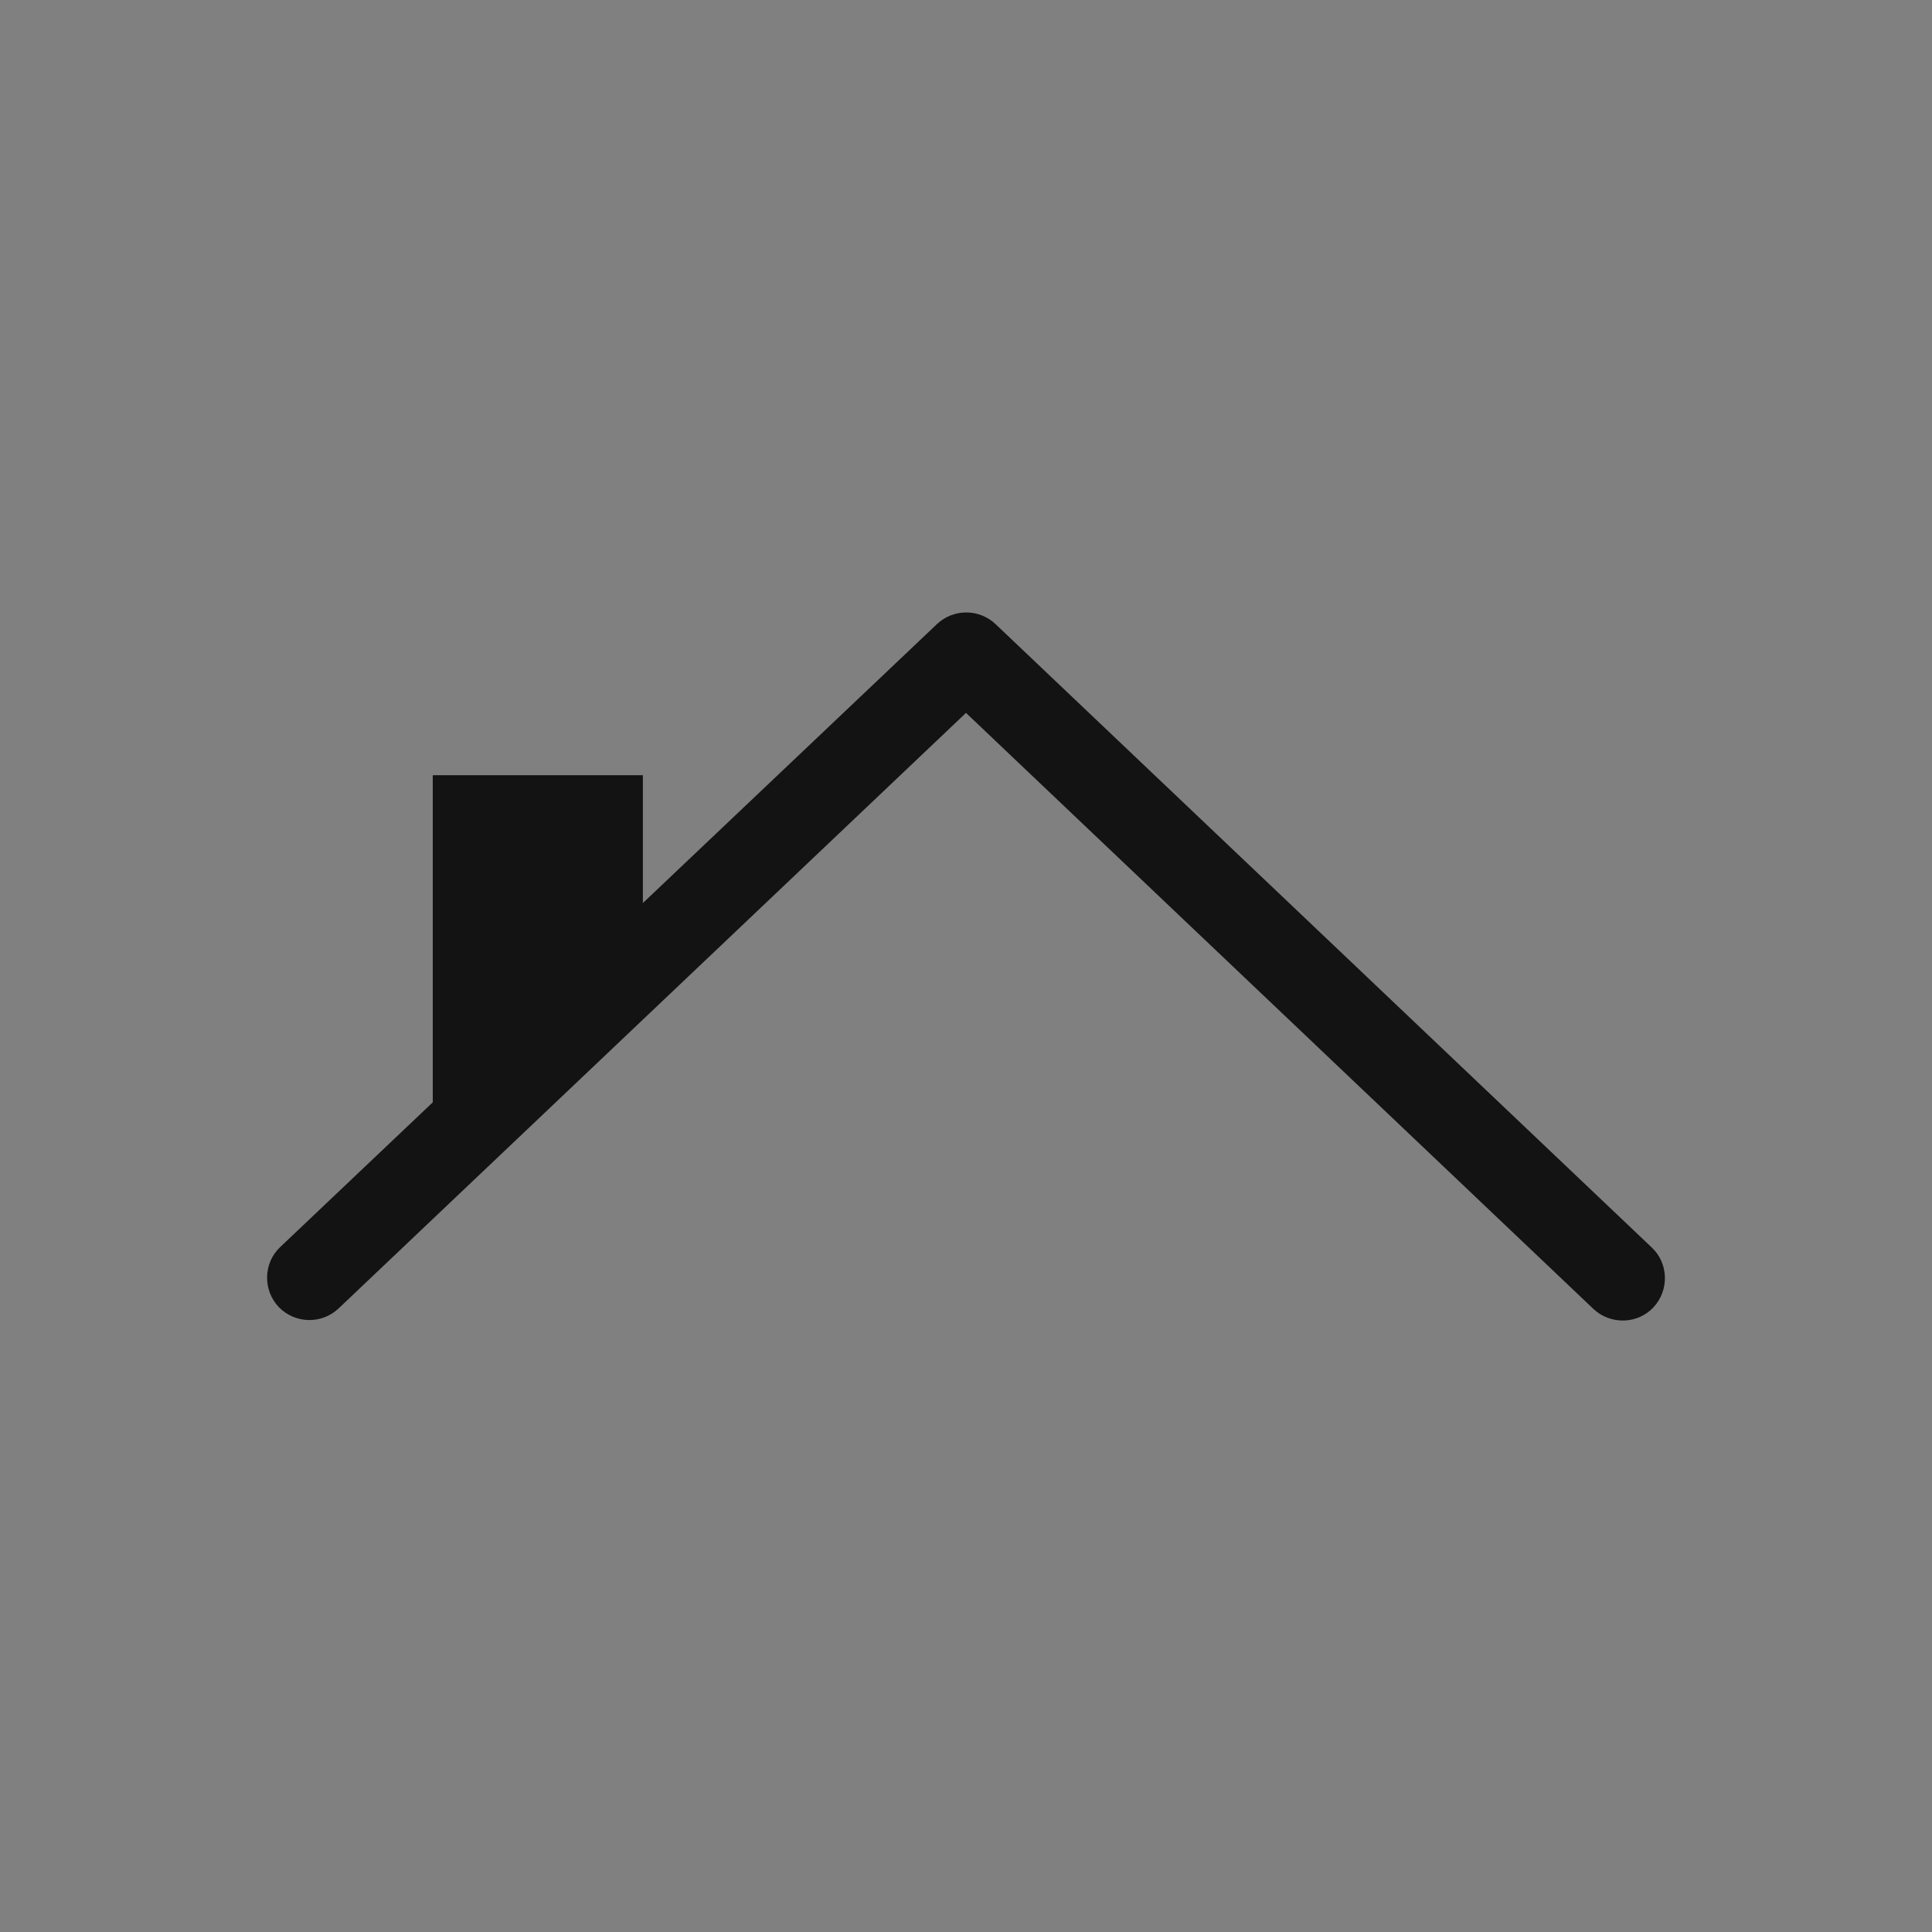 <?xml version="1.0" encoding="utf-8"?>
<!-- Generator: Adobe Illustrator 25.0.0, SVG Export Plug-In . SVG Version: 6.00 Build 0)  -->
<svg version="1.1" xmlns="http://www.w3.org/2000/svg" xmlns:xlink="http://www.w3.org/1999/xlink" x="0px" y="0px"
	 viewBox="0 0 400 400" style="enable-background:new 0 0 400 400;" xml:space="preserve">
<rect x="0" y="0" width="400" height="400" fill="#808080" stroke="none"/>
<style type="text/css">
	.st0{fill:#1D1D1B;}
	.st1{fill:#1B1A38;}
	.st2{enable-background:new    ;}
	.st3{fill:#FFFFFF;}
	.st4{fill-rule:evenodd;clip-rule:evenodd;fill:#131313;}
</style>
<g id="Layer_1">
	<g>
		<path class="st0" d="M-215.7,345.3l-147.6-94.4V55.7l147.6,87.4V345.3z M-360.6,249.3l142.1,90.9V144.7l-142.1-84.1V249.3z"/>
		<rect x="-292.3" y="101" class="st0" width="2.8" height="194.2"/>
		
			<rect x="-363" y="54.9" transform="matrix(0.977 -0.214 0.214 0.977 -20.398 -75.608)" class="st0" width="8.6" height="2.8"/>
		<polygon class="st0" points="-216.3,345.9 -218,343.8 -212.1,339.2 -212.1,141.8 -356.3,56.5 -354.9,54.1 -209.4,140.3 
			-209.4,340.6 		"/>
		
			<rect x="-217.4" y="141.1" transform="matrix(0.913 -0.407 0.407 0.913 -76.436 -74.698)" class="st0" width="7" height="2.8"/>
	</g>
	<path class="st1" d="M-134.3,214.3c0-0.2,0-0.4-0.1-0.5c0-0.1,0-0.2,0-0.3c-0.1-0.2-0.2-0.4-0.2-0.6c0-0.1,0-0.1-0.1-0.2
		c-0.1-0.2-0.3-0.4-0.4-0.5c0,0-0.1-0.1-0.1-0.1c-0.2-0.2-0.4-0.4-0.7-0.5l-16.6-9.6l-10.9-33c0,0,0-0.1-0.1-0.1
		c-0.1-0.4-0.3-0.7-0.6-1c0,0,0,0-0.1-0.1c-0.2-0.2-0.4-0.4-0.7-0.5l-43.1-24.9c-1-0.6-2.2-0.6-3.2,0l-21.5,12.5l-10.5-31.9
		c0,0,0-0.1-0.1-0.1c-0.1-0.4-0.3-0.7-0.6-1c0,0,0,0-0.1-0.1c-0.2-0.2-0.4-0.4-0.7-0.5l-43.1-24.9c-1-0.6-2.2-0.6-3.2,0l-22.3,12.9
		l-8.7-4.9c-1-0.6-2.2-0.5-3.2,0l-111.9,65c-0.1,0.1-0.2,0.2-0.3,0.3c-0.1,0.1-0.2,0.1-0.3,0.2c-0.1,0.1-0.1,0.2-0.2,0.3
		c-0.1,0.1-0.2,0.2-0.3,0.4c-0.1,0.1-0.1,0.2-0.1,0.3c-0.1,0.2-0.1,0.3-0.2,0.5c0,0.1,0,0.2,0,0.3c0,0.2-0.1,0.3-0.1,0.5l-0.1,20.7
		c0,1.1,0.6,2.2,1.6,2.8l34.1,19.6c0.1,0,0.1,0,0.2,0.1c0.2,0.1,0.4,0.2,0.6,0.2c0.2,0,0.4,0.1,0.6,0.1c0.1,0,0.1,0,0.2,0
		c0.3,0,0.6,0,0.8-0.1c0,0,0,0,0,0c0,0,0,0,0.1,0c0.2-0.1,0.5-0.2,0.7-0.3l22.2-12.9l5.3,3l10.9,33c0.2,0.7,0.8,1.4,1.4,1.8
		l36.7,21.2c0.1,0,0.1,0,0.2,0.1c0.2,0.1,0.4,0.2,0.6,0.2c0.2,0,0.3,0.1,0.5,0.1c0.1,0,0.1,0,0.2,0c0.3,0,0.6,0,0.8-0.1c0,0,0,0,0,0
		c0,0,0,0,0.1,0c0.2-0.1,0.5-0.2,0.7-0.3l22.3-12.9l5.2,3l10.9,33c0.2,0.7,0.8,1.4,1.4,1.8l29,16.8c0.5,0.3,1,0.4,1.6,0.4
		c0.3,0,0.5,0,0.8-0.1c0.1,0,0.3-0.1,0.4-0.2c0.1-0.1,0.2-0.1,0.4-0.1l0,0c0,0,0,0,0,0l111.9-65c1-0.6,1.6-1.6,1.6-2.7L-134.3,214.3
		C-134.3,214.3-134.3,214.3-134.3,214.3C-134.3,214.3-134.3,214.3-134.3,214.3z M-159,202.7l-106.3,61.7L-271,247l-3.5-10.5
		l106.3-61.7L-159,202.7z M-209.5,148.8l36.8,21.2l-105.5,61.3l-10.3-5.9l-26.5-15.3L-209.5,148.8z M-238.7,156.6l-106.2,61.7
		l-2.8-8.4l-6.4-19.5l106.2-61.7L-238.7,156.6z M-328.1,216l-5.8,10.8l-6.4-3.7L-328.1,216z M-289.2,102.8l36.8,21.2l-105.5,61.3
		l-10.3-5.9l-26.5-15.3L-289.2,102.8z M-323.3,110.8l3.9,2.2l-83.2,48.4c-0.1,0.1-0.2,0.1-0.3,0.2c-0.1,0.1-0.1,0.1-0.2,0.2
		c-0.3,0.2-0.5,0.5-0.7,0.9c0,0,0,0,0,0l-9.9,18.2l-15.1-8.6L-323.3,110.8z M-392.9,204l4.5-8.2l4.9,2.8L-392.9,204z M-313.3,250
		l4.5-8.2l4.9,2.8L-313.3,250z M-252.6,292.7l0,1.8l-23.2-13.4l-10.9-33c-0.2-0.7-0.8-1.4-1.4-1.8l-20.3-11.7c0,0,0,0,0,0
		c0,0,0,0,0,0c-0.2-0.1-0.4-0.1-0.6-0.2c-0.2-0.1-0.4-0.2-0.6-0.2c-0.3,0-0.6,0-0.8,0.1c-0.1,0-0.3,0-0.4,0c0,0,0,0,0,0
		c-0.8,0.2-1.5,0.8-1.9,1.5l-9.8,18.2l-32.9-19l-10.9-33c-0.2-0.7-0.8-1.4-1.4-1.8l-20.3-11.7c0,0,0,0,0,0c0,0,0,0,0,0
		c-0.2-0.1-0.4-0.1-0.5-0.2c-0.2-0.1-0.4-0.2-0.6-0.2c-0.3,0-0.6,0-0.9,0.1c-0.1,0-0.2,0-0.4,0c0,0,0,0,0,0
		c-0.8,0.2-1.5,0.8-1.9,1.5l-9.9,18.2l-29.7-17l0-13.4l18,10.3c0.3,0.2,0.7,0.3,1.1,0.4c0.1,0,0.1,0,0.2,0c0.1,0,0.2,0,0.3,0
		c0.3,0,0.6,0,0.9-0.1c0,0,0,0,0,0c0,0,0,0,0.1,0c0.3-0.1,0.6-0.3,0.9-0.5c0.1,0,0.1-0.1,0.2-0.1c0.3-0.2,0.5-0.5,0.7-0.8
		c0,0,0,0,0,0c0,0,0,0,0,0l9.9-18.2l39.2,22.7l10.9,33c0.1,0.4,0.4,0.8,0.7,1.1c0.1,0.1,0.2,0.2,0.3,0.3c0.2,0.1,0.3,0.3,0.5,0.4
		l14,8.1c0.7,0.4,1.6,0.5,2.5,0.3c0.8-0.2,1.5-0.8,1.9-1.5l9.8-18.2l39.2,22.7l10.9,33c0,0.1,0.1,0.1,0.1,0.1
		c0.1,0.3,0.2,0.5,0.4,0.7c0.1,0.1,0.1,0.1,0.2,0.2c0,0,0,0,0,0.1c0,0,0,0,0.1,0.1c0.2,0.2,0.4,0.4,0.7,0.5l16,9.3L-252.6,292.7z
		 M-249.4,275.6l-11.3-6.5l105.5-61.3l11.3,6.5L-249.4,275.6z M-140.7,233.2l-105.5,61.3l0-4.3l0-9.1l105.5-61.3L-140.7,233.2z"/>
	<path class="st1" d="M-184,144.2c0-0.1,0-0.3,0-0.4l0-0.2c0-0.1-0.1-0.3-0.1-0.3c0-0.1-0.1-0.3-0.1-0.3c0-0.1,0-0.1-0.1-0.2
		c0,0,0-0.1,0-0.1l-0.1-0.2c0-0.1-0.2-0.5-0.2-0.6c0-0.1-0.2-0.3-0.2-0.4c0-0.1-0.1-0.3-0.2-0.4c0,0,0-0.1-0.1-0.1
		c-0.1-0.2-0.2-0.3-0.3-0.5c0,0-0.3-0.5-0.3-0.5l-0.3-0.3c0,0-0.1-0.1-0.1-0.1c-0.1-0.1-0.1-0.1-0.2-0.2h0c0,0-0.1-0.1-0.1-0.1
		c-0.1-0.1-0.2-0.2-0.2-0.2l-0.2-0.1c0,0-0.3-0.2-0.3-0.2l-0.4-0.3c0,0-0.1-0.1-0.1-0.1c0,0-0.1-0.1-0.1-0.1l-30.1-17.4
		c-0.1-0.1-0.3-0.2-0.4-0.2l-0.1,0c-0.1-0.1-0.4-0.2-0.6-0.2c0,0-0.4-0.1-0.5-0.1c-0.1,0-0.4-0.1-0.5-0.1c-0.1,0-0.1,0-0.2,0
		c0,0-0.1,0-0.1,0l-0.4,0c-0.1,0-0.3,0-0.4,0c-0.1,0-0.3,0-0.3,0c-0.2,0-0.4,0.1-0.7,0.2c-0.2,0.1-0.5,0.2-0.7,0.3l-13.1,7.6
		c0-0.1,0-0.2,0.1-0.3c0-0.1,0-0.2,0-0.2c0,0,0.1-0.4,0.1-0.4l0-0.4c0,0,0-0.4,0-0.4l0-11.7c0-0.1,0-0.4,0-0.5c0-0.1,0-0.3-0.1-0.4
		c0-0.2-0.1-0.3-0.1-0.5c0-0.1-0.1-0.3-0.1-0.3c0-0.1-0.1-0.3-0.1-0.4l-0.1-0.4c0-0.1-0.2-0.4-0.2-0.5c0,0-0.1-0.3-0.2-0.3
		c0,0-0.1-0.1-0.1-0.2c0,0,0-0.1-0.1-0.1l-0.4-0.6c-0.1-0.1-0.2-0.3-0.3-0.3l-1,0.8c-0.1,0-0.2,0-0.3,0l1.1-1.1c0,0-0.3-0.3-0.3-0.4
		c-0.1-0.1-0.3-0.3-0.4-0.3l-1.8,2c0,0-0.1,0-0.1,0l1.6-2.3c0,0-0.4-0.3-0.4-0.3c-0.1,0-0.3-0.2-0.4-0.2c0,0,0,0-0.1,0L-269.7,91
		c-0.1,0-0.3-0.2-0.4-0.2l-0.2-0.1c-0.1,0-0.3-0.1-0.3-0.1c-0.1,0-0.4-0.1-0.5-0.1c-0.1,0-0.4-0.1-0.4-0.1c-0.1,0-0.3,0-0.3,0
		c-0.2,0-0.5,0-0.7,0c-0.1,0-0.4,0-0.5,0.1c-0.2,0-0.4,0.1-0.6,0.2c-0.2,0.1-0.5,0.2-0.7,0.3l-111.9,65c0,0,0,0,0,0
		c-1.4,0.8-2.2,2.3-2.2,4.2l-0.3,94c0,1.3,0.4,2.6,1.1,3.8c0.7,1.2,1.7,2.2,2.7,2.8l81.8,47.2c0.8,0.5,1.7,0.7,2.6,0.7
		c0.4,0,0.8-0.1,1.3-0.2c0.3-0.1,0.6-0.2,0.9-0.3l112-65.1c0.5-0.3,1-0.8,1.4-1.4c0.1-0.1,0.2-0.3,0.2-0.4c0,0,0-0.1,0.1-0.1
		c0,0,0-0.1,0.1-0.1c0,0,0,0,0,0c0-0.1,0.1-0.3,0.2-0.4c0-0.1,0.1-0.2,0.1-0.3c0-0.1,0.1-0.4,0.1-0.5c0-0.1,0-0.4,0-0.4
		c0-0.1,0-0.3,0-0.4l0.3-94.1C-184,144.7-184,144.3-184,144.2z M-220.5,126.7l27.2,15.7L-299,203.8c-0.2-0.2-0.4-0.4-0.7-0.5
		l-26.4-15.2L-220.5,126.7z M-320.8,221.8l-0.1,46.7l-40.2-23.2L-320.8,221.8z M-363.8,239.5l0.1-44.8l4.9,2.8
		c1.5,0.9,3.1,1.3,4.6,1.3c1.1,0,2.2-0.3,3.1-0.8c0.1,0,0.2-0.1,0.2-0.1l14.1-8.2c0,0,0,0,0,0.1l0,11c0,5.3,3.5,11.3,8.1,14l3.7,2.1
		L-363.8,239.5z M-241.9,119.7l0,6.4l0,0.3c0,0-0.1,0.4-0.1,0.4c0,0-0.1,0.4-0.1,0.4c0,0,0,0.1,0,0.1c0,0,0,0,0,0c0,0,0,0.1-0.1,0.1
		l-105.2,61.1l0-7.6L-241.9,119.7z M-272.1,96.9l28.5,16.4l-105.9,61.5c0-0.1-0.1-0.1-0.1-0.2c0,0,0,0,0,0c-0.5-0.5-1-0.9-1.5-1.2
		l-26.4-15.2L-272.1,96.9z M-381.7,255.2c-0.1,0-0.3-0.2-0.4-0.5c-0.2-0.3-0.2-0.5-0.2-0.6l0.3-91.1l27.9,16.1c0,0,0,0,0,0
		c0.1,0.1,0.1,0.2,0.2,0.2c0,0,0,0.1,0.1,0.1c0.1,0.1,0.1,0.2,0.1,0.3c0,0.1,0.1,0.2,0.1,0.3l0,10.9c0,0.3,0,0.5-0.1,0.7
		c-0.1,0.4-0.2,0.7-0.4,0.7c-0.2,0-0.6,0-1.4-0.5l-7.8-4.5c-1.4-0.8-3-1-4.6,0c-1.3,0.8-2,2.2-2,3.8l-0.1,52.2c0,1.1,0.3,2.3,1,3.4
		c0.6,1.1,1.5,2,2.5,2.5l45.5,26.3c1.5,0.9,3.2,0.9,4.5,0.1c1.4-0.8,2.1-2.2,2.2-3.9l0.1-52.2c0-1.1-0.3-2.2-1-3.4
		c-0.7-1.1-1.5-1.9-2.4-2.4l-7.8-4.5c-2.6-1.5-5-5.5-5-8.5l0-8l27.9,16.1c0,0,0,0,0,0c0,0,0,0,0,0c0.1,0.1,0.1,0.2,0.2,0.3
		c0,0,0,0,0,0.1c0,0,0,0,0,0c0.1,0.1,0.1,0.2,0.1,0.3c0,0.1,0.1,0.2,0.1,0.3l-0.3,91.1L-381.7,255.2z M-296.1,299.5l0.2-85.6l0-3.9
		v0v0c0,0,0,0,0,0c0-0.2,0-0.4,0-0.6l105.6-61.3l-0.3,90.2L-296.1,299.5z"/>
	<path class="st1" d="M-177.6,184.1c0-0.7-0.1-1.4-0.1-2.1l0-0.7l0-0.5l0-0.4l0-0.5c-0.1-0.7-0.1-1.4-0.2-2.1
		c-0.1-0.7-0.2-1.5-0.3-2.3c-0.1-0.7-0.2-1.4-0.4-2c-0.1-0.8-0.3-1.5-0.5-2.3l-0.5-2.3c-0.2-0.8-0.4-1.5-0.6-2.3l-0.5-1.8
		c0,0-0.1-0.4-0.1-0.4c-0.2-0.7-0.5-1.5-0.7-2.2c-0.2-0.7-0.5-1.5-0.9-2.4l-0.2-0.5l-0.5-1.4c-0.3-0.7-0.5-1.4-0.8-2.1l-0.6-1.3
		l-0.2-0.4c0,0-0.1-0.3-0.1-0.3c-0.3-0.7-0.6-1.4-0.9-2.1c-0.4-0.8-0.7-1.5-1.2-2.5l-0.4-0.8l-0.8-1.5c-0.3-0.5-0.6-1.1-0.9-1.6
		l-1-1.7c0,0-0.2-0.4-0.2-0.4c-0.2-0.4-0.5-0.8-0.7-1.2l-0.7-1.2c-0.5-0.7-0.9-1.5-1.4-2.3c0,0-0.2-0.3-0.2-0.4
		c-0.8-1.3-1.7-2.5-2.7-3.8c0,0,0,0,0,0c-0.6-0.8-1.3-1.7-1.9-2.5c-0.5-0.7-1-1.3-1.6-2c-0.5-0.6-1.1-1.3-1.6-1.9
		c-0.5-0.6-1.1-1.2-1.8-2c0,0-0.3-0.3-0.3-0.3l-0.4-0.4l-0.9-1c-0.6-0.6-1.2-1.2-1.8-1.8l-0.6-0.5c0,0-0.4-0.4-0.4-0.4l-0.9-0.8
		c-0.6-0.6-1.3-1.1-1.9-1.7l-1.9-1.6c-0.6-0.5-1.3-1-1.9-1.4c-0.4-0.3-0.8-0.6-1.5-1c0,0-0.4-0.3-0.4-0.3c-0.6-0.4-1.2-0.8-1.8-1.2
		c-0.6-0.4-1.2-0.8-1.8-1.1l-0.4-0.3c-0.5-0.3-0.9-0.5-1.4-0.8c-0.6-0.3-1.2-0.6-1.8-0.9l-0.9-0.4l-0.5-0.2c0,0-0.4-0.2-0.4-0.2
		c-0.6-0.3-1.2-0.5-1.8-0.8c-0.6-0.2-1.2-0.5-2.1-0.8c0,0-0.5-0.2-0.5-0.2l-1-0.3c-0.6-0.2-1.2-0.4-1.9-0.5l-0.7-0.1l-0.4-0.1
		l-0.4-0.1c0,0-0.4-0.1-0.4-0.1c-0.7-0.1-1.4-0.2-2-0.3c-0.3,0-0.7-0.1-1.2-0.1l-0.4,0c0,0-0.4,0-0.4,0c-0.7,0-1.4-0.1-2.2-0.1
		c-0.2,0-0.5,0-0.9,0l-1.5,0.1c-0.9,0.1-1.9,0.2-2.8,0.4c-0.2,0-0.4,0.1-0.6,0.2c-0.9,0.2-1.8,0.4-2.9,0.8c-1.4,0.5-2.6,1.1-3.7,1.7
		l-128,74.4c0,0,0,0,0,0c-8.6,5-13.7,15.5-13.8,29.5c-0.1,27.2,19.2,60.5,42.8,74.2c7,4.1,13.9,6.1,20.3,6.1c4.7,0,8.9-1.1,12.6-3.2
		c0,0,0.1,0,0.1,0l0.3-0.2c0.1-0.1,0.3-0.2,0.4-0.2l127.4-74c0.9-0.5,1.8-1.2,2.8-2c0.2-0.2,0.4-0.4,0.8-0.7c0.6-0.5,1.2-1.1,2-1.9
		c0.2-0.2,0.4-0.4,0.6-0.7c0.7-0.8,1.3-1.6,1.9-2.5c0.1-0.1,0.3-0.4,0.3-0.5c0.6-1,1.2-2.1,1.8-3.4c0,0,0.1-0.3,0.1-0.3
		c0.3-0.7,0.6-1.4,0.9-2.1c0.1-0.3,0.2-0.6,0.3-0.8l0.4-1.1c0-0.1,0.1-0.4,0.2-0.5c0.2-0.8,0.4-1.5,0.6-2.3l0.4-2.2
		c0.1-0.7,0.2-1.4,0.3-2.1l0.1-0.9l0-0.5l0-0.4c0,0,0-0.3,0-0.4c0.1-0.7,0.1-1.4,0.1-2.1c0-0.7,0-1.4,0-2.2
		C-177.5,185.4-177.5,184.7-177.6,184.1z M-312.9,262.9c0,0.4-0.1,0.9-0.1,1.4c0,0.3-0.1,0.7-0.1,1c-0.1,1.1-0.3,2.1-0.5,3.1
		c0,0,0,0.1,0,0.1l0,0.2c0,0.2-0.1,0.5-0.2,0.7c-0.2,0.7-0.3,1.4-0.5,2.1c-0.2,0.6-0.3,1.1-0.5,1.7c0,0.1,0,0.1-0.1,0.2
		c-0.8,2.1-1.8,4-3,5.6c-0.1,0.1-0.2,0.2-0.2,0.3c-1.2,1.5-2.6,2.8-4.1,3.9c0,0-0.1,0.1-0.1,0.1c-2.7,1.8-6,2.7-9.6,2.7
		c-5,0-10.8-1.8-16.6-5.2c-21.7-12.5-39.3-43-39.2-67.9c0-11.6,4.1-20,10.9-23.6c0.4-0.2,0.8-0.4,1.3-0.6c0.2-0.1,0.5-0.2,0.7-0.3
		c0.6-0.2,1.2-0.4,1.9-0.5l0.3-0.1c0.2,0,0.4-0.1,0.7-0.1c0.6-0.1,1.3-0.2,2-0.2c0.2,0,0.3,0,0.5,0l1.1,0c0,0,0.1,0,0.1,0
		c1.1,0,2.3,0.1,3.5,0.3c0.1,0,0.3,0.1,0.5,0.1c0.5,0.1,1.1,0.3,1.6,0.4c-5.3,2.3-8.6,5.9-10.5,9.1c-7.9,12.9-4,33.4,2.9,47
		c9.7,19,21.2,29.1,32.7,29.1c2.8,0,5.7-0.6,8.5-1.9c0.6-0.3,1.2-0.6,1.8-1l14.7-8.6C-312.9,262.2-312.9,262.5-312.9,262.9z
		 M-337,204.7L-337,204.7c0.1,0.1,0.2,0.2,0.3,0.3l0,0c1.1,1.2,2.3,2.5,3.4,3.8c0.9,1.1,1.8,2.2,2.6,3.4l-13.1,7.6
		c-1.5,0.9-2.1,2.7-1.6,4.3c0,0.1,0.1,0.3,0.1,0.4c0,0.1,0,0.2,0.1,0.3c0.1,0.2,0.2,0.3,0.4,0.5c0.2,0.3,0.5,0.6,0.9,0.8
		c0,0,0.1,0.1,0.1,0.1c0.1,0.1,0.2,0.2,0.3,0.2c9.2,4.2,14.7,17.7,14.7,28.4c0,4.6-1.1,8.2-2.9,9.7l-0.1,0c0,0,0,0,0,0
		c-0.2,0.2-0.4,0.3-0.6,0.4c-9.9,4.5-21.7-4.4-31.6-23.9c-6.2-12.2-9.3-29.8-3.2-39.9c3.1-5.1,8.5-7.8,16-8c0.9,0.6,1.9,1.1,2.8,1.8
		c0.2,0.1,0.3,0.2,0.5,0.3c1.2,0.8,2.4,1.7,3.5,2.7l0.4,0.3c1.1,0.9,2.2,1.9,3.3,2.9l0,0c0.1,0.1,0.3,0.2,0.4,0.4l0,0
		C-339.2,202.5-338.1,203.6-337,204.7z M-313.6,251c0.1,0.9,0.2,1.7,0.3,2.6l-8.5,5c0.2-1.2,0.3-2.5,0.3-3.9
		c0-10.8-4.7-24.2-13.6-31.6l8.5-5c0.2,0.3,0.3,0.5,0.5,0.8l0.7,1.1c0.3,0.5,0.6,1,0.9,1.5l0.6,1c0.7,1.2,3.7,7.1,4.5,8.9
		c0.3,0.7,0.6,1.5,0.9,2.3c0,0,0,0.1,0,0.1c0.3,0.8,0.6,1.6,1,2.5c0.2,0.6,0.4,1.2,0.6,1.8c0.1,0.3,0.2,0.6,0.3,1
		c0.2,0.7,0.5,1.4,0.7,2.2c0.5,1.5,0.9,3,1.2,4.5l0,0c0,0.1,0.1,0.3,0.1,0.4l0,0C-314.2,247.9-313.9,249.4-313.6,251z M-186.4,197.6
		l-0.2,0.5c0,0-0.1,0.4-0.1,0.4l-0.2,0.5c-0.2,0.6-0.5,1.1-0.7,1.7l-0.2,0.4c-0.4,0.9-0.8,1.7-1.4,2.5c0,0.1-0.2,0.3-0.2,0.3
		c-0.4,0.6-0.9,1.2-1.3,1.8l-0.5,0.6c-0.4,0.4-0.8,0.8-1.5,1.4l-0.3,0.3c-0.6,0.5-1.3,1-1.9,1.4l-112.8,65.5c0,0,0-0.1,0-0.1
		l0.2-0.5c0,0,0-0.1,0-0.1c0.3-1.1,0.6-2.2,0.9-3.4c0-0.1,0-0.1,0.1-0.2l0.1-0.5c0-0.2,0.1-0.5,0.1-0.8c0.2-0.9,0.3-1.8,0.4-2.8
		c0-0.2,0.1-0.4,0.1-0.6c0,0,0-0.4,0-0.4c0-0.1,0-0.3,0-0.4c0.1-1.4,0.2-2.9,0.2-4.4v0v0c0-1.7-0.1-3.4-0.2-5l0,0c0-0.1,0-0.1,0-0.2
		l0-0.2c-0.1-1.7-0.3-3.4-0.6-5.2c-0.3-1.7-0.6-3.4-1-5.1c0,0-0.1-0.5-0.1-0.5c-0.4-1.6-0.8-3.3-1.4-5.2c-0.5-1.7-1.1-3.4-1.8-5.4
		c-0.6-1.7-1.3-3.3-2.1-5.2c-0.7-1.7-1.5-3.3-2.3-4.9c0,0-0.2-0.4-0.2-0.4c-0.7-1.3-1.4-2.7-2.1-4l-0.6-1.1c-0.3-0.6-0.7-1.1-1-1.7
		l-0.7-1.1c-0.5-0.8-0.9-1.5-1.4-2.2c-0.3-0.4-0.6-0.9-0.9-1.3c0,0,0-0.1,0-0.1c0-0.1-0.1-0.1-0.2-0.2c-0.6-0.9-1.2-1.8-1.9-2.7
		c-1.1-1.5-2.3-3-3.5-4.5c-1.2-1.4-2.4-2.8-3.6-4.1c0,0-0.3-0.3-0.3-0.3c-1.2-1.2-2.4-2.4-3.6-3.6l-0.4-0.4
		c-1.2-1.1-2.4-2.2-3.7-3.2l-0.4-0.4c-1.3-1-2.6-2-4.1-3.1c0,0,0,0-0.1,0c0,0,0,0,0,0c-0.5-0.4-1.1-0.7-1.6-1
		c-0.9-0.6-1.8-1.2-2.8-1.8c0,0,0,0,0,0c-1.5-0.8-2.9-1.6-4.6-2.4c-0.1,0-0.2-0.1-0.3-0.1c-0.2-0.1-0.5-0.2-0.7-0.3
		c-1.1-0.5-2.2-0.9-3.5-1.4c-0.2-0.1-0.3-0.1-0.5-0.1c-0.7-0.2-1.4-0.4-2-0.6c-0.5-0.1-1-0.3-1.5-0.4c0,0-0.4-0.1-0.4-0.1
		c-0.1,0-0.3-0.1-0.4-0.1l112.7-65.5c0.8-0.4,1.6-0.8,2.6-1.2c0.1,0,0.2-0.1,0.3-0.1c0.6-0.2,1.2-0.3,1.8-0.5l0.5-0.1
		c0.6-0.1,1.3-0.2,2.1-0.3c0,0,0.4,0,0.4,0l0.5,0c0,0,0.7,0,0.8,0c0.5,0,1.1,0,1.6,0.1c0,0,0.4,0,0.4,0c0,0,0.4,0,0.4,0l0.7,0.1
		c0.5,0.1,1,0.2,1.7,0.3c0,0,0.4,0.1,0.4,0.1c0,0,0.5,0.1,0.5,0.1l0.4,0.1c0.5,0.1,1,0.3,1.5,0.4l1,0.3l0.5,0.2
		c0.5,0.2,1,0.4,1.5,0.6c0.5,0.2,1,0.4,1.5,0.6l0.3,0.2c0,0,0.5,0.2,0.5,0.2l0.7,0.3c0.5,0.3,1,0.5,1.6,0.8c0.4,0.2,0.8,0.4,1.2,0.7
		l0.4,0.2c0.5,0.3,1.1,0.7,1.6,1c0.6,0.4,1.1,0.7,1.6,1.1l0.3,0.2c0,0,0.3,0.2,0.3,0.2l1.1,0.8c0.6,0.4,1.1,0.9,2,1.5
		c0,0,0.3,0.2,0.3,0.2c0,0,0.4,0.3,0.4,0.3c0,0,0.3,0.2,0.3,0.2l0.5,0.4c0.6,0.5,1.2,1,1.7,1.5l0.8,0.8l0.4,0.4c0,0,0.5,0.5,0.5,0.5
		c0.6,0.5,1.1,1.1,1.7,1.6l0.8,0.9c0,0,0.4,0.4,0.4,0.4l0.4,0.4c0.5,0.6,1,1.1,1.5,1.7c0.5,0.6,1,1.2,1.6,1.9c0.5,0.6,1,1.2,1.4,1.8
		c0.6,0.8,1.2,1.5,1.7,2.3c0,0,0.1,0.1,0.1,0.1l0,0c0.8,1.1,1.7,2.3,2.5,3.5c0,0,0.2,0.4,0.2,0.4c0.4,0.7,0.9,1.3,1.3,2l0.8,1.3
		c0.2,0.3,0.4,0.6,0.6,0.9l0.2,0.4l0.9,1.6c0.3,0.5,0.5,0.9,0.8,1.4l0.9,1.7l0.2,0.4c0,0,0.2,0.3,0.2,0.3c0.3,0.7,0.7,1.4,1,2.1
		c0.3,0.6,0.6,1.3,1,2.2c0,0,0.2,0.4,0.2,0.4l0.5,1.2c0.3,0.6,0.5,1.3,0.8,1.9l0.5,1.4l0.2,0.5c0.2,0.7,0.5,1.3,0.7,2
		c0.2,0.7,0.4,1.4,0.7,2.3l0.1,0.3l0.4,1.4c0.2,0.7,0.4,1.4,0.6,2.1l0.5,2c0.1,0.7,0.3,1.4,0.4,2c0.1,0.6,0.2,1.2,0.3,2
		c0.1,0.7,0.2,1.3,0.3,2c0.1,0.6,0.2,1.3,0.2,1.9c0,0,0,0.4,0,0.4c0,0,0,0.5,0,0.5c0,0,0,0.5,0,0.5l0,0.5c0,0.6,0.1,1.3,0.1,1.9
		c0,0.6,0,1.2,0,1.9c0,0.6,0,1.2,0,1.9c0,0.6-0.1,1.2-0.1,2c0,0,0,0.4,0,0.4c0,0-0.1,0.5-0.1,0.6l-0.1,0.7c-0.1,0.6-0.2,1.2-0.3,2.1
		c0,0-0.1,0.3-0.1,0.4l-0.1,0.4c0,0-0.1,0.7-0.1,0.7c-0.1,0.6-0.3,1.3-0.5,1.9L-186.4,197.6z"/>
	<g>
		<g>
			<g class="st2">
				<g>
					<path class="st0" d="M799.6-95c-0.5,0-1-0.1-1.4-0.4l-92.5-53.4c-0.9-0.5-1.4-1.5-1.4-2.5s0.5-2,1.4-2.5l91.9-53.4
						c0.9-0.5,2-0.5,2.9,0l92.5,53.4c0.9,0.5,1.4,1.5,1.4,2.5c0,1-0.5,2-1.4,2.5L801-95.4C800.6-95.2,800.1-95,799.6-95z
						 M712.8-151.3l86.8,50.1l86.2-50.1L799-201.5L712.8-151.3z"/>
				</g>
				<g>
					<path class="st0" d="M802.2-84.9c-1,0-1.9-0.5-2.5-1.4c-0.8-1.4-0.3-3.1,1-3.9l7.3-4.2c1.4-0.8,3.1-0.3,3.9,1
						c0.8,1.4,0.3,3.1-1,3.9l-7.3,4.2C803.2-85,802.7-84.9,802.2-84.9z"/>
					<path class="st0" d="M799.6-95c-1,0-1.9-0.5-2.5-1.4c-0.8-1.4-0.3-3.1,1-3.9l91.9-53.4c0.9-0.5,2-0.5,2.9,0
						c0.9,0.5,1.4,1.5,1.4,2.5l0,8.5c0,1.6-1.3,2.9-2.9,2.9c0,0,0,0,0,0c-1.6,0-2.9-1.3-2.9-2.9l0-3.5L801-95.4
						C800.6-95.2,800.1-95,799.6-95z"/>
				</g>
				<g>
					<path class="st0" d="M796.9-84.9c-0.5,0-1-0.1-1.4-0.4l-3.6-2.1c-1.4-0.8-1.8-2.5-1-3.9c0.8-1.4,2.5-1.8,3.9-1l3.6,2.1
						c1.4,0.8,1.8,2.5,1,3.9C798.9-85.4,797.9-84.9,796.9-84.9z"/>
					<path class="st0" d="M799.5-85.9C799.5-85.9,799.5-85.9,799.5-85.9c-1.6,0-2.9-1.3-2.9-2.9l0-7.5l-86.8-50.1l0,3.5
						c0,1.6-1.3,2.9-2.9,2.9c0,0,0,0,0,0c-1.6,0-2.9-1.3-2.9-2.9l0-8.4c0-1,0.5-2,1.4-2.5c0.9-0.5,2-0.5,2.9,0l92.5,53.4
						c0.9,0.5,1.4,1.5,1.4,2.5l0,9.1C802.4-87.2,801.1-85.9,799.5-85.9z"/>
				</g>
			</g>
		</g>
		<g>
			<g class="st2">
				<g>
					<path class="st0" d="M899.3-37.3c-0.5,0-1-0.1-1.4-0.4l-92.5-53.4c-0.9-0.5-1.4-1.5-1.4-2.5s0.5-2,1.4-2.5l91.9-53.4
						c0.9-0.5,2-0.5,2.9,0l92.5,53.4c0.9,0.5,1.4,1.5,1.4,2.5c0,1-0.5,2-1.4,2.5l-91.9,53.4C900.3-37.4,899.8-37.3,899.3-37.3z
						 M812.5-93.6l86.8,50.1l86.2-50.1l-86.8-50.1L812.5-93.6z"/>
				</g>
				<g>
					<path class="st0" d="M899.3-25.6c-0.5,0-1-0.1-1.4-0.4c-0.9-0.5-1.4-1.5-1.4-2.5l0-11.7c0-1,0.5-2,1.4-2.5l91.9-53.4
						c0.9-0.5,2-0.5,2.9,0c0.9,0.5,1.4,1.5,1.4,2.5l0,11.7c0,1-0.5,2-1.4,2.5L900.7-26C900.3-25.8,899.8-25.6,899.3-25.6z
						 M902.2-38.5l0,5l86.2-50.1l0-5L902.2-38.5z"/>
				</g>
				<g>
					<path class="st0" d="M899.3-25.6c-0.5,0-1-0.1-1.4-0.4l-7.2-4.1c-1.4-0.8-1.8-2.5-1-3.9c0.8-1.4,2.5-1.8,3.9-1l2.9,1.7l0-5.1
						l-86.8-50.1l0,3.5c0,1.6-1.3,2.9-2.9,2.9c0,0,0,0,0,0c-1.6,0-2.9-1.3-2.9-2.9l0-8.4c0-1,0.5-2,1.4-2.5c0.9-0.5,2-0.5,2.9,0
						l92.5,53.4c0.9,0.5,1.4,1.5,1.4,2.5l0,11.7c0,1-0.5,2-1.4,2.5C900.3-25.8,899.8-25.6,899.3-25.6z"/>
				</g>
			</g>
		</g>
		<g>
			<g class="st2">
				<g>
					<path class="st0" d="M700.5-37.3c-0.5,0-1-0.1-1.4-0.4l-92.5-53.4c-0.9-0.5-1.4-1.5-1.4-2.5s0.5-2,1.4-2.5l91.9-53.4
						c0.9-0.5,2-0.5,2.9,0l92.5,53.4c0.9,0.5,1.4,1.5,1.4,2.5s-0.5,2-1.4,2.5l-91.9,53.4C701.5-37.4,701-37.3,700.5-37.3z
						 M613.6-93.6l86.8,50.1l86.2-50.1l-86.8-50.1L613.6-93.6z"/>
				</g>
				<g>
					<path class="st0" d="M700.4-25.6c-0.5,0-1-0.1-1.4-0.4c-0.9-0.5-1.4-1.5-1.4-2.5l0-11.7c0-1,0.5-2,1.4-2.5L791-96.1
						c0.9-0.5,2-0.5,2.9,0c0.9,0.5,1.4,1.5,1.4,2.5l0,8.5c0,1.6-1.3,2.9-2.9,2.9c0,0,0,0,0,0c-1.6,0-2.9-1.3-2.9-2.9l0-3.5
						l-86.2,50.1l0,5l2.9-1.7c1.4-0.8,3.1-0.3,3.9,1c0.8,1.4,0.3,3.1-1,3.9l-7.2,4.2C701.4-25.8,700.9-25.6,700.4-25.6z"/>
				</g>
				<g>
					<path class="st0" d="M700.4-25.6c-0.5,0-1-0.1-1.4-0.4l-92.5-53.4c-0.9-0.5-1.4-1.5-1.4-2.5l0-11.7c0-1,0.5-2,1.4-2.5
						c0.9-0.5,2-0.5,2.9,0l92.5,53.4c0.9,0.5,1.4,1.5,1.4,2.5l0,11.7c0,1-0.5,2-1.4,2.5C701.4-25.8,700.9-25.6,700.4-25.6z
						 M610.8-83.6l86.8,50.1l0-5.1l-86.8-50.1L610.8-83.6z"/>
				</g>
			</g>
		</g>
		<g>
			<g class="st2">
				<g>
					<path class="st0" d="M800.2,20.4c-0.5,0-1-0.1-1.4-0.4l-92.5-53.4c-0.9-0.5-1.4-1.5-1.4-2.5c0-1,0.5-2,1.4-2.5l91.9-53.4
						c0.9-0.5,2-0.5,2.9,0l92.5,53.4c0.9,0.5,1.4,1.5,1.4,2.5c0,1-0.5,2-1.4,2.5L801.6,20C801.2,20.3,800.7,20.4,800.2,20.4z
						 M713.4-35.9l86.8,50.1l86.2-50.1L799.6-86L713.4-35.9z"/>
				</g>
				<g>
					<path class="st0" d="M800.2,32.1c-0.5,0-1-0.1-1.4-0.4c-0.9-0.5-1.4-1.5-1.4-2.5l0-11.7c0-1,0.5-2,1.4-2.5l91.9-53.4
						c0.9-0.5,2-0.5,2.9,0c0.9,0.5,1.4,1.5,1.4,2.5l0,11.7c0,1-0.5,2-1.4,2.5l-91.9,53.4C801.1,32,800.7,32.1,800.2,32.1z M803,19.2
						l0,5l86.2-50.1l0-5L803,19.2z"/>
				</g>
				<g>
					<path class="st0" d="M800.2,32.1c-0.5,0-1-0.1-1.4-0.4l-92.5-53.4c-0.9-0.5-1.4-1.5-1.4-2.5l0-11.7c0-1,0.5-2,1.4-2.5
						c0.9-0.5,2-0.5,2.9,0l92.5,53.4c0.9,0.5,1.4,1.5,1.4,2.5l0,11.7c0,1-0.5,2-1.4,2.5C801.1,32,800.6,32.1,800.2,32.1z
						 M710.5-25.8l86.8,50.1l0-5.1l-86.8-50.1L710.5-25.8z"/>
				</g>
			</g>
		</g>
	</g>
	<g>
		<path class="st0" d="M-196.1,334.7l-147.6-94.4V45.2l147.6,87.4V334.7z M-341,238.7l142.1,90.9V134.1L-341,50V238.7z"/>
		
			<rect x="-343.4" y="44.3" transform="matrix(0.977 -0.214 0.214 0.977 -17.675 -71.653)" class="st0" width="8.6" height="2.8"/>
		<polygon class="st0" points="-196.7,335.4 -198.4,333.2 -192.5,328.6 -192.5,131.3 -336.7,45.9 -335.3,43.6 -189.8,129.7 
			-189.8,330 		"/>
		
			<rect x="-197.8" y="130.5" transform="matrix(0.913 -0.407 0.407 0.913 -70.442 -67.643)" class="st0" width="7" height="2.8"/>
		<polygon class="st0" points="-353.9,59.6 -353.9,252 -209.7,341.4 -209.7,145.8 		"/>
		<polygon class="st3" points="-381.2,66.4 -380.2,258.9 -235.4,351.7 -231.7,348.9 -231.7,151.5 -373.9,66.3 		"/>
		<path class="st0" d="M-235.4,354.9l-147.6-94.4V65.4l147.6,87.4V354.9z M-380.2,258.9l142.1,90.9V154.3l-142.1-84.1V258.9z"/>
		<polygon class="st0" points="-382.8,65.4 -374.5,63.6 -373.9,66.3 		"/>
		<polygon class="st0" points="-235.9,355.6 -237.6,353.4 -231.7,348.9 -231.7,151.5 -375.9,66.1 -374.5,63.8 -229,149.9 
			-229,350.2 		"/>
		
			<rect x="-237" y="150.7" transform="matrix(0.913 -0.407 0.407 0.913 -82.054 -81.841)" class="st0" width="7" height="2.8"/>
		<rect x="-311.9" y="110.7" class="st0" width="2.8" height="194.2"/>
	</g>
	<g>
		<g>
			<path class="st0" d="M921,371.7H677.5c-2.8,0-5.1-2.3-5.1-5.1V87c0-2.8,2.3-5.1,5.1-5.1H921c2.8,0,5.1,2.3,5.1,5.1v279.6
				C926.1,369.4,923.8,371.7,921,371.7z M682.7,361.5h233.2V92.1H682.7V361.5z"/>
		</g>
		<g>
			<path class="st0" d="M718.1,231.3h-40.6c-2.8,0-5.1-2.3-5.1-5.1V87c0-2.8,2.3-5.1,5.1-5.1h40.6c2.8,0,5.1,2.3,5.1,5.1v139.2
				C723.2,229,721,231.3,718.1,231.3z M682.7,221.1H713v-129h-30.3V221.1z"/>
		</g>
		<g>
			<path class="st0" d="M718.1,371.7h-40.6c-2.8,0-5.1-2.3-5.1-5.1V226.2c0-2.8,2.3-5.1,5.1-5.1h40.6c2.8,0,5.1,2.3,5.1,5.1v140.4
				C723.2,369.4,721,371.7,718.1,371.7z M682.7,361.5H713V231.3h-30.3V361.5z"/>
		</g>
		<g>
			<path class="st0" d="M758.7,300.5h-40.6c-2.8,0-5.1-2.3-5.1-5.1V156.1c0-2.8,2.3-5.1,5.1-5.1h40.6c2.8,0,5.1,2.3,5.1,5.1v139.2
				C763.8,298.2,761.5,300.5,758.7,300.5z M723.2,290.2h30.3v-129h-30.3V290.2z"/>
		</g>
		<g>
			<path class="st0" d="M758.7,371.7h-40.6c-2.8,0-5.1-2.3-5.1-5.1v-70.2c0-2.8,2.3-5.1,5.1-5.1h40.6c2.8,0,5.1,2.3,5.1,5.1v70.2
				C763.8,369.4,761.5,371.7,758.7,371.7z M723.2,361.5h30.3v-60h-30.3V361.5z"/>
		</g>
		<g>
			<path class="st0" d="M839.9,300.5h-40.6c-2.8,0-5.1-2.3-5.1-5.1V156.1c0-2.8,2.3-5.1,5.1-5.1h40.6c2.8,0,5.1,2.3,5.1,5.1v139.2
				C845,298.2,842.7,300.5,839.9,300.5z M804.4,290.2h30.3v-129h-30.3V290.2z"/>
		</g>
		<g>
			<path class="st0" d="M839.9,371.7h-40.6c-2.8,0-5.1-2.3-5.1-5.1v-70.2c0-2.8,2.3-5.1,5.1-5.1h40.6c2.8,0,5.1,2.3,5.1,5.1v70.2
				C845,369.4,842.7,371.7,839.9,371.7z M804.4,361.5h30.3v-60h-30.3V361.5z"/>
		</g>
		<g>
			<path class="st0" d="M921,300.5h-40.6c-2.8,0-5.1-2.3-5.1-5.1V156.1c0-2.8,2.3-5.1,5.1-5.1H921c2.8,0,5.1,2.3,5.1,5.1v139.2
				C926.1,298.2,923.8,300.5,921,300.5z M885.6,290.2h30.3v-129h-30.3V290.2z"/>
		</g>
		<g>
			<path class="st0" d="M921,371.7h-40.6c-2.8,0-5.1-2.3-5.1-5.1v-70.2c0-2.8,2.3-5.1,5.1-5.1H921c2.8,0,5.1,2.3,5.1,5.1v70.2
				C926.1,369.4,923.8,371.7,921,371.7z M885.6,361.5h30.3v-60h-30.3V361.5z"/>
		</g>
		<g>
			<path class="st0" d="M799.3,231.3h-40.6c-2.8,0-5.1-2.3-5.1-5.1V87c0-2.8,2.3-5.1,5.1-5.1h40.6c2.8,0,5.1,2.3,5.1,5.1v139.2
				C804.4,229,802.1,231.3,799.3,231.3z M763.8,221.1h30.3v-129h-30.3V221.1z"/>
		</g>
		<g>
			<path class="st0" d="M799.3,371.7h-40.6c-2.8,0-5.1-2.3-5.1-5.1V226.2c0-2.8,2.3-5.1,5.1-5.1h40.6c2.8,0,5.1,2.3,5.1,5.1v140.4
				C804.4,369.4,802.1,371.7,799.3,371.7z M763.8,361.5h30.3V231.3h-30.3V361.5z"/>
		</g>
		<g>
			<path class="st0" d="M880.4,231.3h-40.6c-2.8,0-5.1-2.3-5.1-5.1V87c0-2.8,2.3-5.1,5.1-5.1h40.6c2.8,0,5.1,2.3,5.1,5.1v139.2
				C885.6,229,883.3,231.3,880.4,231.3z M845,221.1h30.3v-129H845V221.1z"/>
		</g>
		<g>
			<path class="st0" d="M880.4,371.7h-40.6c-2.8,0-5.1-2.3-5.1-5.1V226.2c0-2.8,2.3-5.1,5.1-5.1h40.6c2.8,0,5.1,2.3,5.1,5.1v140.4
				C885.6,369.4,883.3,371.7,880.4,371.7z M845,361.5h30.3V231.3H845V361.5z"/>
		</g>
	</g>
	<g>
		<g>
			<path class="st0" d="M-197.8,342.6h-177.1c-2.2,0-4-1.8-4-4V60.3c0-2.2,1.8-4,4-4h177.1c2.2,0,4,1.8,4,4v278.3
				C-193.9,340.8-195.6,342.6-197.8,342.6z M-371,334.7h169.2V64.3H-371V334.7z"/>
		</g>
		<g>
			<g>
				<path class="st0" d="M-295.1,198.3h-56.1c-2.2,0-4-1.8-4-4v-57.1c0-2.2,1.8-4,4-4h56.1c2.2,0,4,1.8,4,4v57.1
					C-291.1,196.5-292.9,198.3-295.1,198.3z M-347.2,190.4h48.2v-49.1h-48.2V190.4z"/>
			</g>
			<g>
				<path class="st0" d="M-221.5,198.3h-56.1c-2.2,0-4-1.8-4-4v-57.1c0-2.2,1.8-4,4-4h56.1c2.2,0,4,1.8,4,4v57.1
					C-217.6,196.5-219.3,198.3-221.5,198.3z M-273.7,190.4h48.2v-49.1h-48.2V190.4z"/>
			</g>
			<g>
				<path class="st0" d="M-295.1,119.2h-56.1c-2.2,0-4-1.8-4-4V83.5c0-2.2,1.8-4,4-4h56.1c2.2,0,4,1.8,4,4v31.8
					C-291.1,117.5-292.9,119.2-295.1,119.2z M-347.2,111.3h48.2V87.5h-48.2V111.3z"/>
			</g>
			<g>
				<path class="st0" d="M-221.5,119.2h-56.1c-2.2,0-4-1.8-4-4V83.5c0-2.2,1.8-4,4-4h56.1c2.2,0,4,1.8,4,4v31.8
					C-217.6,117.5-219.3,119.2-221.5,119.2z M-273.7,111.3h48.2V87.5h-48.2V111.3z"/>
			</g>
			<g>
				<path class="st0" d="M-295.1,319.9h-56.1c-2.2,0-4-1.8-4-4v-89.6c0-2.2,1.8-4,4-4h56.1c2.2,0,4,1.8,4,4V316
					C-291.1,318.2-292.9,319.9-295.1,319.9z M-347.2,312h48.2v-81.7h-48.2V312z"/>
			</g>
			<g>
				<path class="st0" d="M-221.5,319.9h-56.1c-2.2,0-4-1.8-4-4v-89.6c0-2.2,1.8-4,4-4h56.1c2.2,0,4,1.8,4,4V316
					C-217.6,318.2-219.3,319.9-221.5,319.9z M-273.7,312h48.2v-81.7h-48.2V312z"/>
			</g>
		</g>
		<g>
			<path class="st0" d="M-337.5,214.8h-21.3c-2.2,0-4-1.8-4-4s1.8-4,4-4h21.3c2.2,0,4,1.8,4,4S-335.3,214.8-337.5,214.8z"/>
		</g>
	</g>
	<g>
		<path class="st4" d="M200,147.6L70.1,270.9c-3.5,3.3-9,3.2-12.4-0.3c-3.3-3.5-3.2-9.1,0.3-12.4L194,129.2c3.4-3.2,8.7-3.2,12.1,0
			l135.9,129.1c3.5,3.3,3.6,8.9,0.3,12.4c-3.3,3.5-8.9,3.6-12.4,0.3L200,147.6z"/>
		<polygon class="st4" points="122.2,211.7 105,236.4 89.6,236.4 89.6,160.5 133.1,160.5 133.1,210.1 		"/>
	</g>
</g>
<g id="Layer_4">
</g>
<g id="Layer_3">
</g>
<g id="Layer_2">
</g>
</svg>
